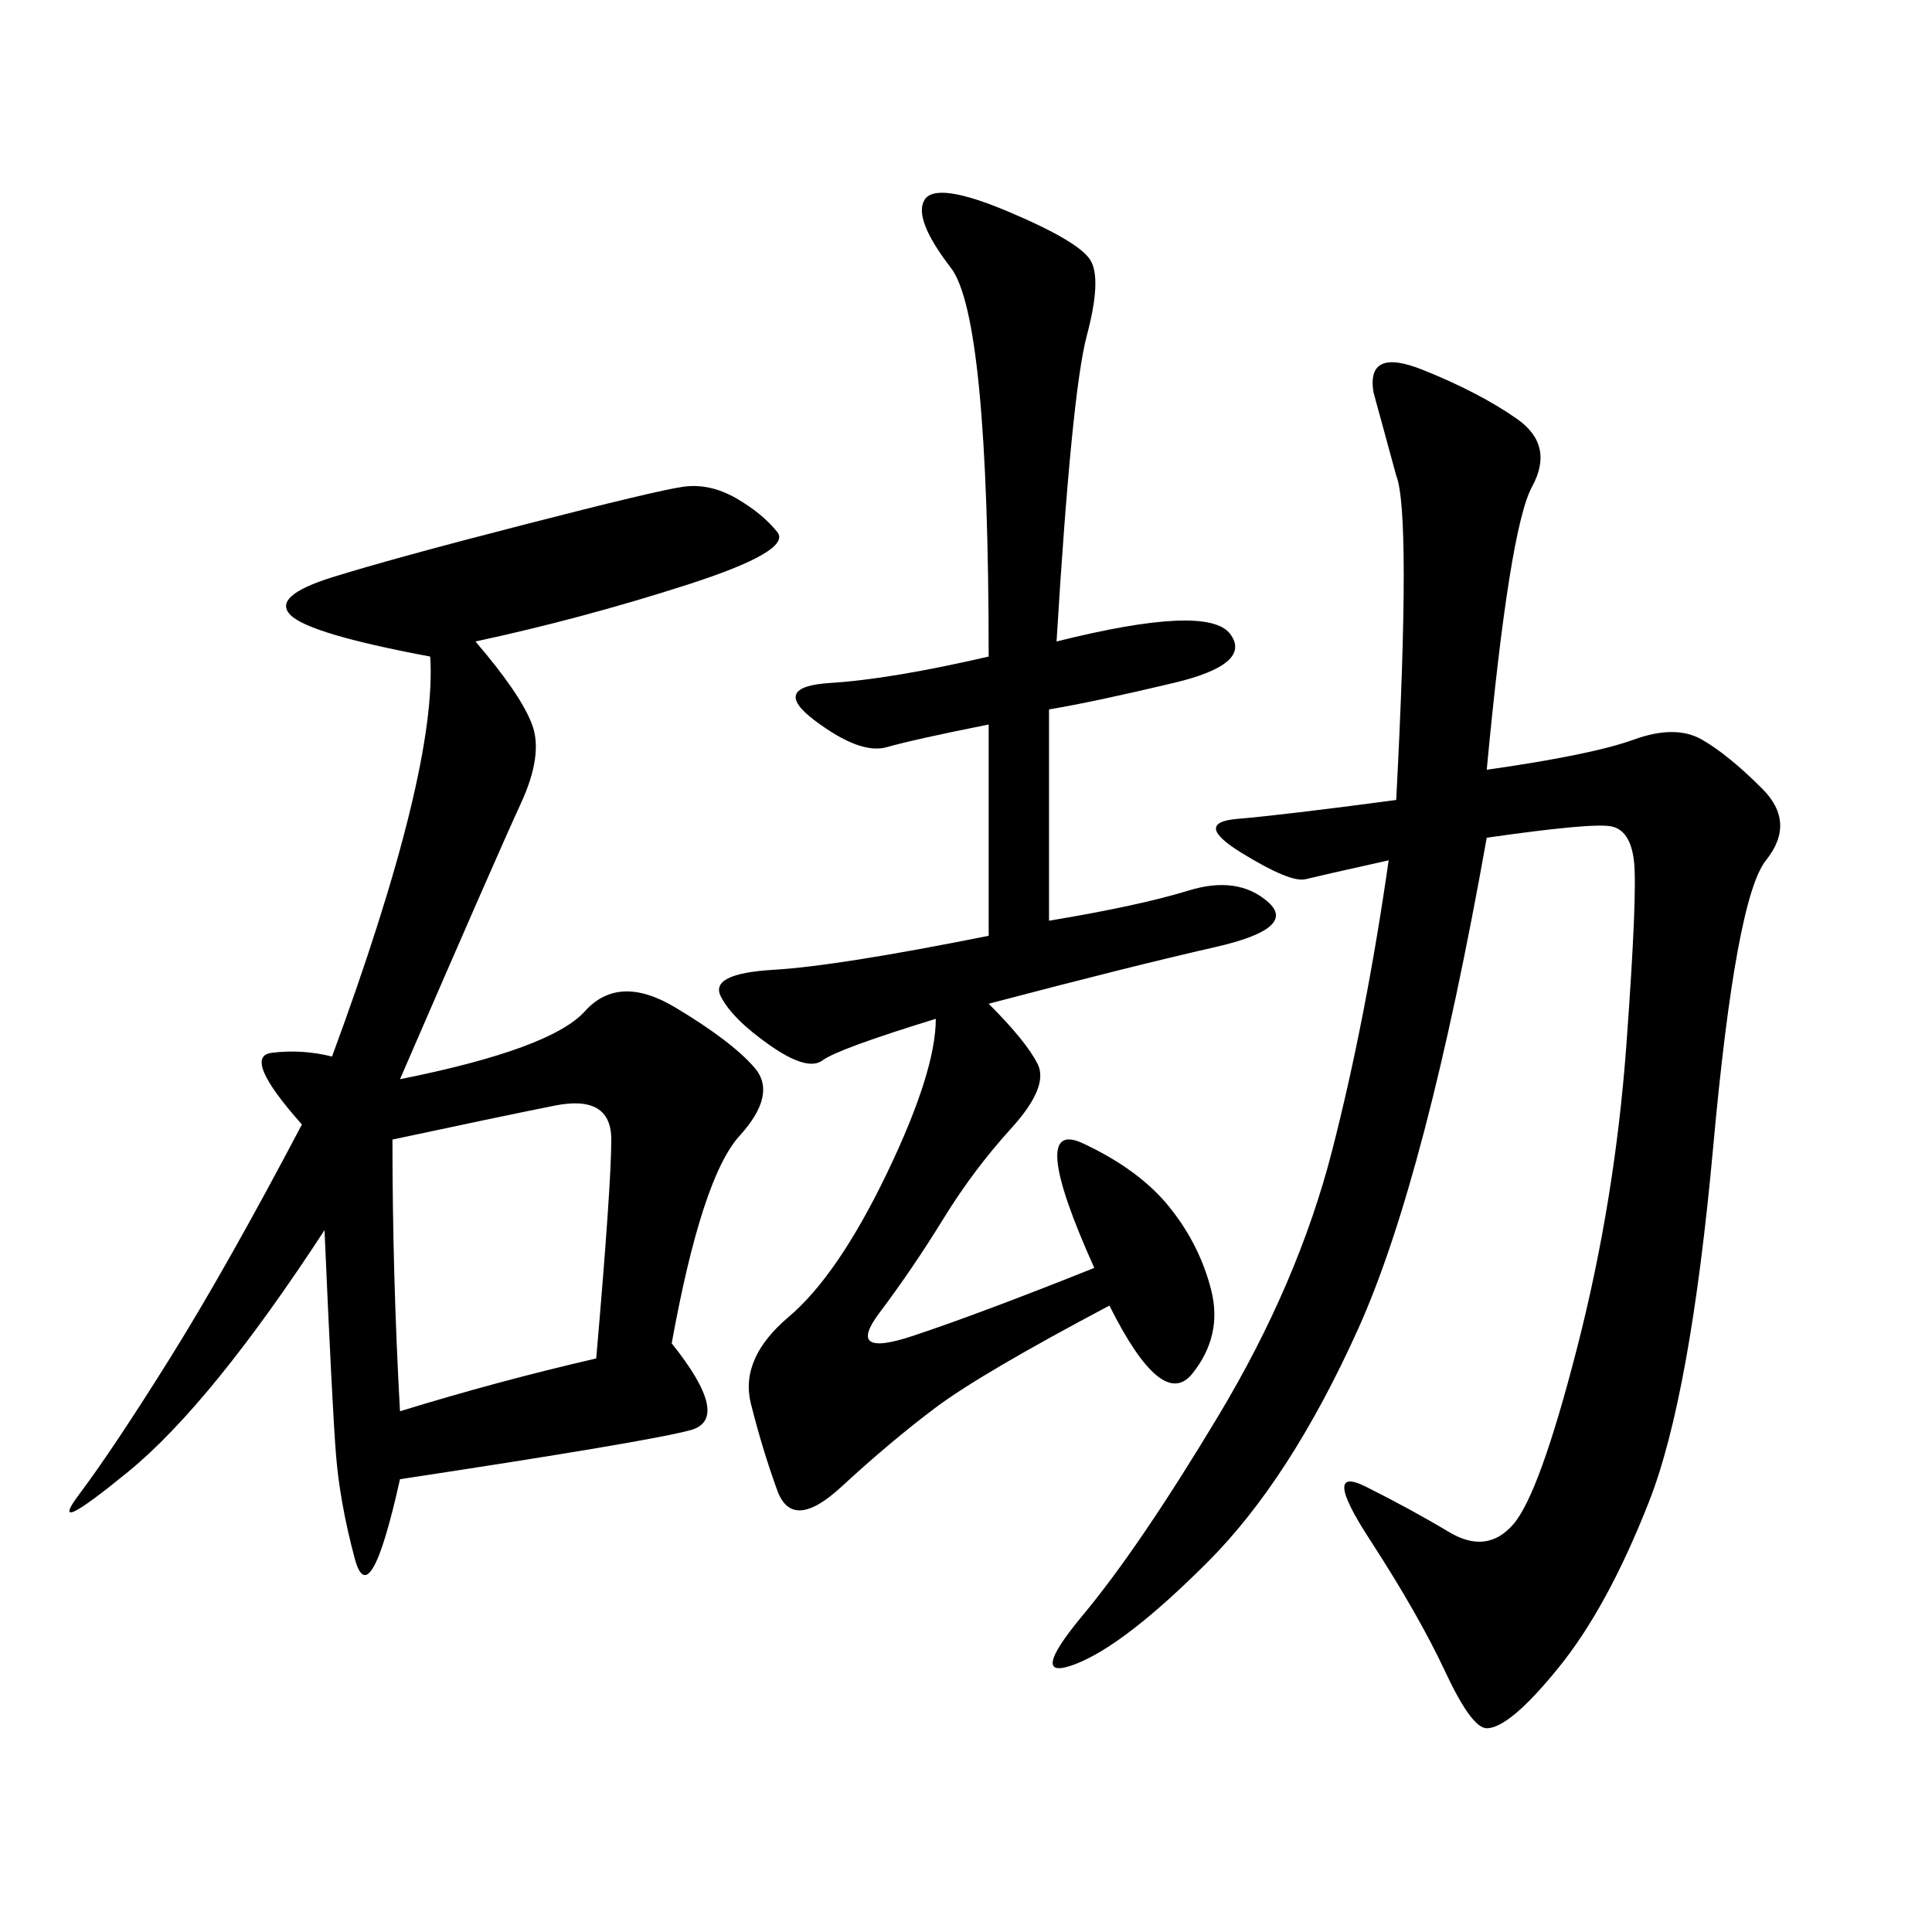 <svg xmlns="http://www.w3.org/2000/svg" xmlns:xlink="http://www.w3.org/1999/xlink" width="300" height="300"><path d="M73.83 99.61Q80.86 107.81 82.62 112.50Q84.38 117.19 80.86 124.80Q77.34 132.42 62.11 167.58L62.11 167.58Q85.55 162.89 90.82 157.03Q96.09 151.17 104.88 156.45Q113.67 161.72 117.19 165.82Q120.70 169.92 114.84 176.37Q108.98 182.81 104.30 208.59L104.30 208.59Q113.67 220.31 107.23 222.07Q100.78 223.83 62.11 229.69L62.11 229.69Q57.42 250.78 55.08 241.99Q52.73 233.20 52.15 225.59Q51.56 217.97 50.39 191.02L50.39 191.02Q32.81 217.97 19.92 228.52Q7.03 239.06 12.30 232.03Q17.58 225 26.37 210.94Q35.16 196.88 46.88 174.61L46.88 174.61Q37.50 164.06 42.19 163.48Q46.88 162.89 51.56 164.06L51.56 164.06Q67.97 119.53 66.80 101.95L66.80 101.95Q48.05 98.44 45.12 95.51Q42.19 92.58 51.56 89.65Q60.94 86.72 81.45 81.45Q101.95 76.17 106.05 75.59Q110.16 75 114.26 77.34Q118.36 79.69 120.70 82.62Q123.05 85.55 106.64 90.82Q90.23 96.09 73.83 99.61L73.83 99.61ZM230.86 119.53Q247.27 117.19 253.71 114.84Q260.16 112.50 264.26 114.84Q268.36 117.19 273.63 122.46Q278.91 127.73 274.22 133.59Q269.53 139.45 266.02 178.13Q262.50 216.80 256.05 233.20Q249.61 249.61 241.99 258.98Q234.38 268.36 230.86 268.36L230.86 268.36Q228.52 268.36 224.41 259.57Q220.31 250.78 212.70 239.06Q205.08 227.34 212.11 230.86Q219.14 234.38 225 237.89Q230.86 241.41 234.96 236.72Q239.06 232.03 244.92 209.18Q250.78 186.33 252.54 162.30Q254.30 138.28 253.71 133.59Q253.13 128.91 250.20 128.32Q247.27 127.73 230.86 130.08L230.86 130.08Q221.48 182.81 210.94 206.25Q200.39 229.69 187.50 242.58Q174.61 255.47 166.99 258.40Q159.38 261.33 168.16 250.78Q176.95 240.23 189.26 219.73Q201.56 199.22 206.84 178.71Q212.11 158.20 215.63 133.59L215.63 133.59Q205.08 135.94 202.73 136.52Q200.39 137.11 192.77 132.42Q185.16 127.73 192.19 127.15Q199.22 126.56 216.80 124.22L216.80 124.22Q219.14 79.69 216.80 73.83L216.80 73.83L213.28 60.94Q212.11 53.91 220.90 57.42Q229.69 60.94 235.55 65.04Q241.41 69.14 237.89 75.59Q234.38 82.03 230.86 119.53L230.86 119.53ZM164.06 99.61Q187.50 93.75 191.02 98.44Q194.53 103.13 182.23 106.05Q169.92 108.98 162.89 110.16L162.89 110.16L162.89 142.97Q176.95 140.63 184.57 138.28Q192.19 135.94 196.88 140.04Q201.56 144.14 188.67 147.07Q175.78 150 153.52 155.86L153.52 155.86Q159.38 161.72 161.13 165.23Q162.89 168.75 157.03 175.20Q151.17 181.64 146.48 189.26Q141.80 196.88 136.52 203.91Q131.25 210.94 141.80 207.42Q152.34 203.91 169.92 196.88L169.92 196.88Q159.38 173.44 168.16 177.54Q176.95 181.64 181.64 187.50Q186.33 193.36 188.09 200.39Q189.84 207.42 185.16 213.28Q180.47 219.14 172.27 202.73L172.27 202.73Q152.34 213.28 145.31 218.55Q138.28 223.83 130.66 230.86Q123.05 237.89 120.70 231.45Q118.36 225 116.60 217.97Q114.84 210.94 122.46 204.49Q130.08 198.05 137.70 182.23Q145.31 166.41 145.31 158.20L145.31 158.20Q130.08 162.89 127.73 164.65Q125.39 166.41 119.53 162.30Q113.67 158.20 111.91 154.69Q110.16 151.17 120.12 150.59Q130.08 150 153.52 145.31L153.52 145.31L153.52 112.50Q141.80 114.84 137.70 116.02Q133.59 117.19 126.56 111.91Q119.53 106.64 128.91 106.05Q138.28 105.47 153.52 101.95L153.52 101.95Q153.52 49.22 147.66 41.60Q141.80 33.98 143.55 31.05Q145.31 28.13 156.45 32.81Q167.58 37.50 169.34 40.43Q171.09 43.36 168.75 52.15Q166.41 60.94 164.06 99.61L164.06 99.61ZM60.94 176.95Q60.94 198.05 62.11 219.14L62.11 219.14Q77.34 214.45 92.58 210.94L92.58 210.94Q94.92 183.98 94.92 176.95L94.92 176.95Q94.92 169.92 86.13 171.68Q77.34 173.44 60.94 176.95L60.94 176.95Z"/></svg>